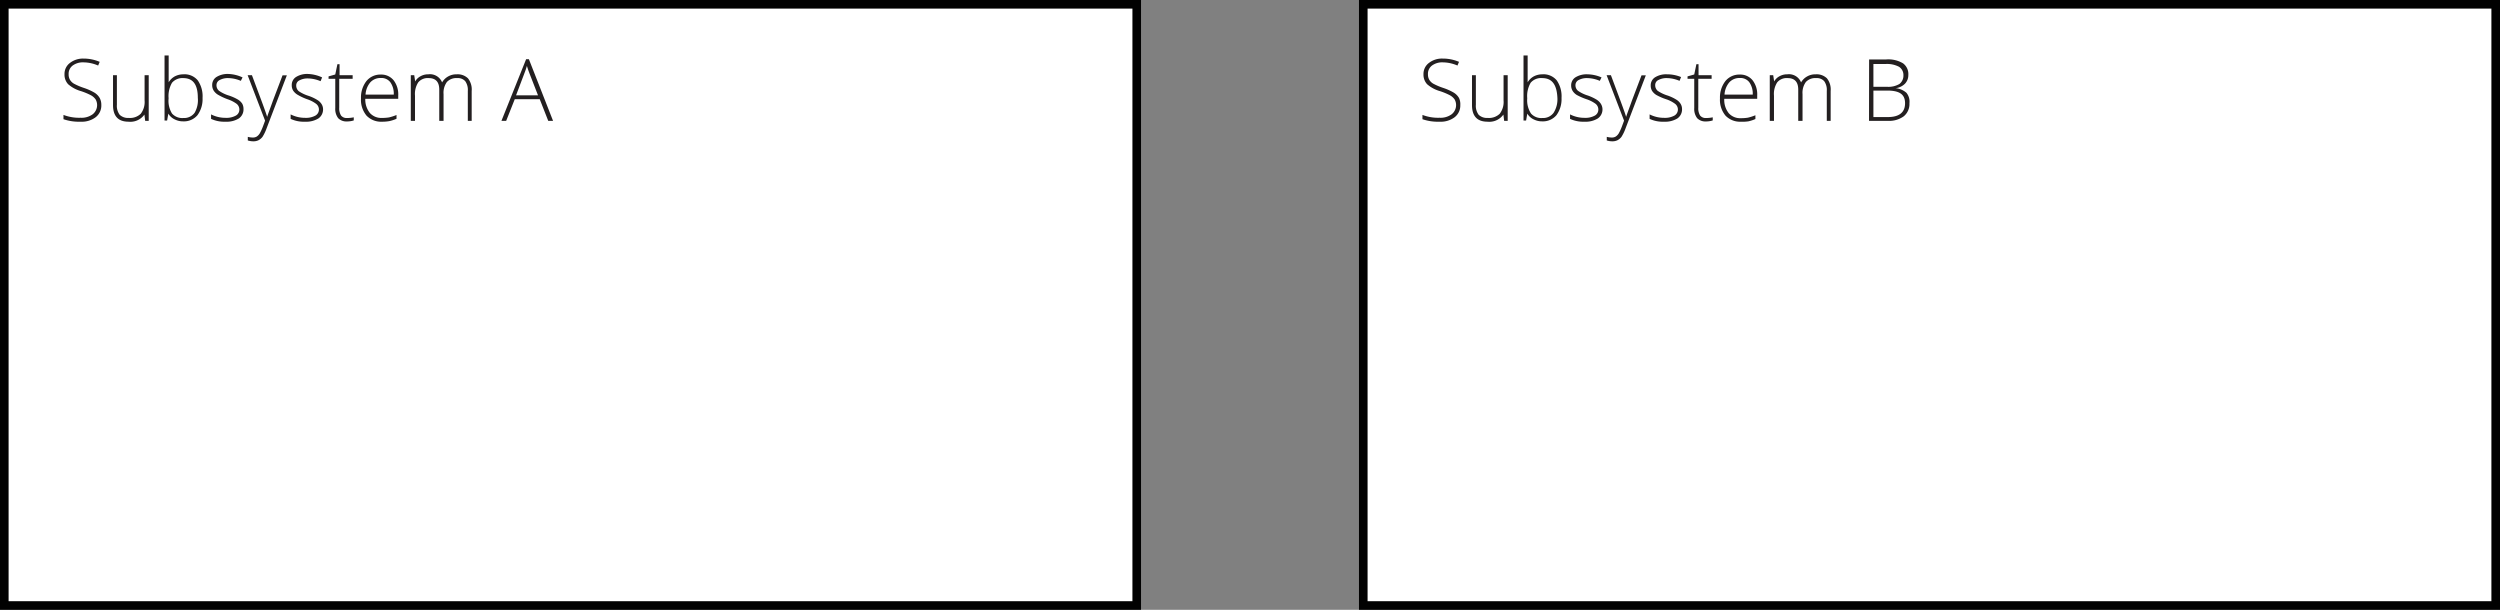 <svg xmlns="http://www.w3.org/2000/svg" viewBox="0 0 290.66 70.9"><rect x="0" y="0" width="290.66" height="70.9" fill="#808080" stroke="none"/><defs><style>.a{fill:#fff;stroke:#010101;stroke-miterlimit:10;}.b{fill:#231f20;}</style></defs><title>Subsystems</title><rect class="a" x="0.5" y="0.5" width="131.66" height="69.9"/><rect class="a" x="158.5" y="0.5" width="131.66" height="69.9"/><path class="b" d="M11.78,12.21a1.71,1.71,0,0,1-.66,1.42,2.67,2.67,0,0,1-1.74.52,5.55,5.55,0,0,1-2-.29v-.5a5.06,5.06,0,0,0,2,.33,2.17,2.17,0,0,0,1.39-.4,1.36,1.36,0,0,0,.35-1.73,1.62,1.62,0,0,0-.56-.49,7.6,7.6,0,0,0-1.13-.47,3.89,3.89,0,0,1-1.51-.81,1.63,1.63,0,0,1-.42-1.17,1.58,1.58,0,0,1,.63-1.3A2.46,2.46,0,0,1,9.7,6.81a4.8,4.8,0,0,1,1.89.38l-.18.43a4.35,4.35,0,0,0-1.7-.37,2,2,0,0,0-1.26.37,1.19,1.19,0,0,0-.47,1,1.25,1.25,0,0,0,.15.65,1.3,1.3,0,0,0,.47.46,7.14,7.14,0,0,0,1.12.48,6.52,6.52,0,0,1,1.26.56,1.8,1.8,0,0,1,.61.62A1.67,1.67,0,0,1,11.78,12.21Z"/><path class="b" d="M13.59,8.74v3.44a1.72,1.72,0,0,0,.33,1.17,1.39,1.39,0,0,0,1.05.36,1.8,1.8,0,0,0,1.39-.48,2.24,2.24,0,0,0,.45-1.56V8.74h.48v5.31h-.41l-.09-.73h0a2,2,0,0,1-1.84.83c-1.21,0-1.81-.65-1.81-1.94V8.74Z"/><path class="b" d="M21.31,8.64a2,2,0,0,1,1.68.7,3.25,3.25,0,0,1,.56,2.05,3.16,3.16,0,0,1-.59,2,2.06,2.06,0,0,1-1.67.72,2.13,2.13,0,0,1-1-.24,1.7,1.7,0,0,1-.72-.66h0l-.14.8h-.3V6.45h.48V8.36c0,.29,0,.55,0,.79v.42h0a1.88,1.88,0,0,1,.73-.7A2.18,2.18,0,0,1,21.31,8.64Zm0,.44A1.59,1.59,0,0,0,20,9.62a3.08,3.08,0,0,0-.4,1.77v.08A2.8,2.8,0,0,0,20,13.2a1.59,1.59,0,0,0,1.32.52,1.51,1.51,0,0,0,1.31-.61A2.93,2.93,0,0,0,23,11.38C23,9.85,22.46,9.08,21.3,9.08Z"/><path class="b" d="M28.31,12.67a1.27,1.27,0,0,1-.54,1.1,2.69,2.69,0,0,1-1.54.38,3.65,3.65,0,0,1-1.69-.33V13.3a3.69,3.69,0,0,0,1.69.4,2.26,2.26,0,0,0,1.19-.26.79.79,0,0,0,.41-.7.86.86,0,0,0-.32-.67,3.87,3.87,0,0,0-1.07-.54A7,7,0,0,1,25.32,11a1.54,1.54,0,0,1-.48-.47,1.2,1.2,0,0,1-.17-.64,1.09,1.09,0,0,1,.5-.94,2.46,2.46,0,0,1,1.4-.35A4.27,4.27,0,0,1,28.2,9L28,9.4a3.89,3.89,0,0,0-1.45-.32,2,2,0,0,0-1,.22.66.66,0,0,0-.38.59.83.83,0,0,0,.3.67,4.07,4.07,0,0,0,1.15.55,5.46,5.46,0,0,1,1.05.47,1.58,1.58,0,0,1,.49.47A1.24,1.24,0,0,1,28.31,12.67Z"/><path class="b" d="M28.79,8.74h.5l1.12,3c.34.92.56,1.53.65,1.85h0c.13-.42.36-1,.67-1.88l1.12-2.95h.5L31,14.91a5,5,0,0,1-.48,1,1.41,1.41,0,0,1-.46.39,1.34,1.34,0,0,1-.63.13,2.1,2.1,0,0,1-.62-.1v-.42a2.37,2.37,0,0,0,.61.08.83.83,0,0,0,.44-.12,1.18,1.18,0,0,0,.34-.36,6.14,6.14,0,0,0,.36-.78l.26-.7Z"/><path class="b" d="M37.56,12.67a1.27,1.27,0,0,1-.54,1.1,2.72,2.72,0,0,1-1.54.38,3.62,3.62,0,0,1-1.69-.33V13.3a3.69,3.69,0,0,0,1.69.4,2.26,2.26,0,0,0,1.19-.26.81.81,0,0,0,.41-.7.84.84,0,0,0-.33-.67,3.64,3.64,0,0,0-1.06-.54A6.55,6.55,0,0,1,34.57,11a1.58,1.58,0,0,1-.49-.47,1.19,1.19,0,0,1-.16-.64,1.09,1.09,0,0,1,.5-.94,2.43,2.43,0,0,1,1.4-.35A4.27,4.27,0,0,1,37.45,9l-.18.44a3.89,3.89,0,0,0-1.45-.32,2,2,0,0,0-1,.22.64.64,0,0,0-.38.59.86.86,0,0,0,.29.67,4.32,4.32,0,0,0,1.16.55,5,5,0,0,1,1,.47,1.48,1.48,0,0,1,.49.47A1.15,1.15,0,0,1,37.56,12.67Z"/><path class="b" d="M40.33,13.72a3.8,3.8,0,0,0,.8-.08V14a2.55,2.55,0,0,1-.81.12,1.32,1.32,0,0,1-1-.38,1.75,1.75,0,0,1-.34-1.18V9.16h-.78V8.88l.78-.22.25-1.2h.25V8.74H41v.42H39.44v3.36a1.59,1.59,0,0,0,.21.91A.81.81,0,0,0,40.33,13.72Z"/><path class="b" d="M44.42,14.15a2.34,2.34,0,0,1-1.81-.71,2.88,2.88,0,0,1-.64-2,3.11,3.11,0,0,1,.62-2,2.08,2.08,0,0,1,1.69-.77,1.83,1.83,0,0,1,1.48.66,2.67,2.67,0,0,1,.54,1.77v.39H42.47A2.49,2.49,0,0,0,43,13.13a1.77,1.77,0,0,0,1.43.58,4.74,4.74,0,0,0,.8-.06,5.63,5.63,0,0,0,.87-.28v.44a4.18,4.18,0,0,1-.83.27A4.46,4.46,0,0,1,44.42,14.15Zm-.14-5.08a1.58,1.58,0,0,0-1.23.51A2.4,2.4,0,0,0,42.5,11h3.28a2.3,2.3,0,0,0-.4-1.44A1.29,1.29,0,0,0,44.28,9.07Z"/><path class="b" d="M54.39,14.05V10.57a1.74,1.74,0,0,0-.3-1.13,1.14,1.14,0,0,0-.93-.36,1.5,1.5,0,0,0-1.2.45,2.12,2.12,0,0,0-.39,1.41v3.11h-.5V10.42c0-.89-.41-1.34-1.23-1.34a1.43,1.43,0,0,0-1.21.49,2.47,2.47,0,0,0-.38,1.55v2.93h-.49V8.74h.4l.11.73h0a1.54,1.54,0,0,1,.63-.61,1.81,1.81,0,0,1,.89-.22,1.52,1.52,0,0,1,1.61.94h0a1.85,1.85,0,0,1,.7-.69,1.92,1.92,0,0,1,1-.25,1.72,1.72,0,0,1,1.31.47,2.08,2.08,0,0,1,.43,1.47v3.47Z"/><path class="b" d="M62.75,11.53h-2.9l-1,2.52H58.3l2.87-7.17h.32l2.81,7.17h-.56ZM60,11.08h2.55l-1-2.57c-.08-.2-.18-.48-.29-.84-.09.31-.19.6-.29.85Z"/><path class="b" d="M169.78,12.21a1.71,1.71,0,0,1-.66,1.42,2.67,2.67,0,0,1-1.74.52,5.55,5.55,0,0,1-2-.29v-.5a5.06,5.06,0,0,0,2,.33,2.17,2.17,0,0,0,1.39-.4,1.36,1.36,0,0,0,.35-1.73,1.62,1.62,0,0,0-.56-.49,7.6,7.6,0,0,0-1.13-.47,3.89,3.89,0,0,1-1.51-.81,1.63,1.63,0,0,1-.42-1.17,1.58,1.58,0,0,1,.63-1.3,2.46,2.46,0,0,1,1.61-.51,4.8,4.8,0,0,1,1.89.38l-.18.43a4.35,4.35,0,0,0-1.7-.37,2,2,0,0,0-1.26.37,1.19,1.19,0,0,0-.47,1,1.25,1.25,0,0,0,.15.65,1.3,1.3,0,0,0,.47.46,7.14,7.14,0,0,0,1.12.48,6.52,6.52,0,0,1,1.26.56,1.8,1.8,0,0,1,.61.62A1.67,1.67,0,0,1,169.78,12.21Z"/><path class="b" d="M171.59,8.74v3.44a1.72,1.72,0,0,0,.33,1.17,1.39,1.39,0,0,0,1.05.36,1.8,1.8,0,0,0,1.39-.48,2.24,2.24,0,0,0,.45-1.56V8.74h.48v5.31h-.41l-.09-.73h0a2,2,0,0,1-1.84.83c-1.21,0-1.81-.65-1.81-1.94V8.74Z"/><path class="b" d="M179.31,8.64a2,2,0,0,1,1.68.7,3.25,3.25,0,0,1,.56,2.05,3.16,3.16,0,0,1-.59,2,2.06,2.06,0,0,1-1.67.72,2.13,2.13,0,0,1-1-.24,1.7,1.7,0,0,1-.72-.66h0l-.14.8h-.3V6.45h.48V8.36c0,.29,0,.55,0,.79v.42h0a1.88,1.88,0,0,1,.73-.7A2.18,2.18,0,0,1,179.31,8.64Zm0,.44a1.59,1.59,0,0,0-1.35.54,3.08,3.08,0,0,0-.4,1.77v.08A2.8,2.8,0,0,0,178,13.2a1.59,1.59,0,0,0,1.32.52,1.51,1.51,0,0,0,1.31-.61,2.93,2.93,0,0,0,.44-1.73C181,9.85,180.46,9.08,179.3,9.08Z"/><path class="b" d="M186.31,12.67a1.27,1.27,0,0,1-.54,1.1,2.69,2.69,0,0,1-1.54.38,3.65,3.65,0,0,1-1.69-.33V13.3a3.69,3.69,0,0,0,1.69.4,2.26,2.26,0,0,0,1.19-.26.79.79,0,0,0,.41-.7.86.86,0,0,0-.32-.67,3.87,3.87,0,0,0-1.07-.54,7,7,0,0,1-1.12-.49,1.54,1.54,0,0,1-.48-.47,1.2,1.2,0,0,1-.17-.64,1.09,1.09,0,0,1,.5-.94,2.46,2.46,0,0,1,1.4-.35A4.27,4.27,0,0,1,186.2,9L186,9.4a3.89,3.89,0,0,0-1.45-.32,2,2,0,0,0-1,.22.66.66,0,0,0-.38.59.83.83,0,0,0,.3.67,4.07,4.07,0,0,0,1.15.55,5.46,5.46,0,0,1,1,.47,1.58,1.58,0,0,1,.49.47A1.24,1.24,0,0,1,186.31,12.67Z"/><path class="b" d="M186.79,8.74h.5l1.12,3c.34.92.56,1.53.65,1.85h0c.13-.42.36-1,.67-1.88l1.12-2.95h.5L189,14.91a5,5,0,0,1-.48,1,1.41,1.41,0,0,1-.46.39,1.34,1.34,0,0,1-.63.13,2.1,2.1,0,0,1-.62-.1v-.42a2.37,2.37,0,0,0,.61.08.83.83,0,0,0,.44-.12,1.18,1.18,0,0,0,.34-.36,6.14,6.14,0,0,0,.36-.78l.26-.7Z"/><path class="b" d="M195.56,12.67a1.27,1.27,0,0,1-.54,1.1,2.72,2.72,0,0,1-1.54.38,3.62,3.62,0,0,1-1.69-.33V13.3a3.69,3.69,0,0,0,1.69.4,2.26,2.26,0,0,0,1.19-.26.81.81,0,0,0,.41-.7.84.84,0,0,0-.33-.67,3.64,3.64,0,0,0-1.06-.54,6.55,6.55,0,0,1-1.12-.49,1.58,1.58,0,0,1-.49-.47,1.19,1.19,0,0,1-.16-.64,1.09,1.09,0,0,1,.5-.94,2.43,2.43,0,0,1,1.4-.35,4.27,4.27,0,0,1,1.63.32l-.18.44a3.89,3.89,0,0,0-1.45-.32,2,2,0,0,0-1,.22.64.64,0,0,0-.38.59.86.86,0,0,0,.29.67,4.32,4.32,0,0,0,1.16.55,5,5,0,0,1,1,.47,1.48,1.48,0,0,1,.49.47A1.15,1.15,0,0,1,195.56,12.67Z"/><path class="b" d="M198.33,13.72a3.8,3.8,0,0,0,.8-.08V14a2.55,2.55,0,0,1-.81.12,1.32,1.32,0,0,1-1-.38,1.75,1.75,0,0,1-.34-1.18V9.16h-.78V8.88l.78-.22.25-1.2h.25V8.74H199v.42h-1.55v3.36a1.59,1.59,0,0,0,.21.91A.81.81,0,0,0,198.33,13.72Z"/><path class="b" d="M202.42,14.15a2.34,2.34,0,0,1-1.81-.71,2.88,2.88,0,0,1-.64-2,3.11,3.11,0,0,1,.62-2,2.08,2.08,0,0,1,1.69-.77,1.83,1.83,0,0,1,1.48.66,2.67,2.67,0,0,1,.54,1.77v.39h-3.83a2.49,2.49,0,0,0,.52,1.67,1.77,1.77,0,0,0,1.43.58,4.74,4.74,0,0,0,.8-.06,5.63,5.63,0,0,0,.87-.28v.44a4.18,4.18,0,0,1-.83.27A4.46,4.46,0,0,1,202.42,14.15Zm-.14-5.08a1.58,1.58,0,0,0-1.23.51A2.4,2.4,0,0,0,200.5,11h3.28a2.3,2.3,0,0,0-.4-1.44A1.29,1.29,0,0,0,202.28,9.07Z"/><path class="b" d="M212.39,14.05V10.57a1.74,1.74,0,0,0-.3-1.13,1.14,1.14,0,0,0-.93-.36,1.5,1.5,0,0,0-1.2.45,2.12,2.12,0,0,0-.39,1.41v3.11h-.5V10.42c0-.89-.41-1.34-1.23-1.34a1.43,1.43,0,0,0-1.21.49,2.47,2.47,0,0,0-.38,1.55v2.93h-.49V8.74h.4l.11.73h0a1.54,1.54,0,0,1,.63-.61,1.81,1.81,0,0,1,.89-.22,1.52,1.52,0,0,1,1.61.94h0a1.85,1.85,0,0,1,.7-.69,1.92,1.92,0,0,1,1-.25,1.72,1.72,0,0,1,1.31.47,2.08,2.08,0,0,1,.43,1.47v3.47Z"/><path class="b" d="M217.31,6.91h2a3.32,3.32,0,0,1,1.94.45,1.55,1.55,0,0,1,.62,1.36,1.43,1.43,0,0,1-.38,1,1.82,1.82,0,0,1-1.1.53v0a2.24,2.24,0,0,1,1.26.54A1.62,1.62,0,0,1,222,12a1.84,1.84,0,0,1-.66,1.52,2.87,2.87,0,0,1-1.85.53h-2.19Zm.5,3.18h1.57a2.52,2.52,0,0,0,1.46-.33,1.22,1.22,0,0,0,.46-1,1.13,1.13,0,0,0-.52-1,3,3,0,0,0-1.53-.32h-1.44Zm0,.44v3.08h1.68c1.32,0,2-.54,2-1.61s-.7-1.47-2.09-1.47Z"/></svg>